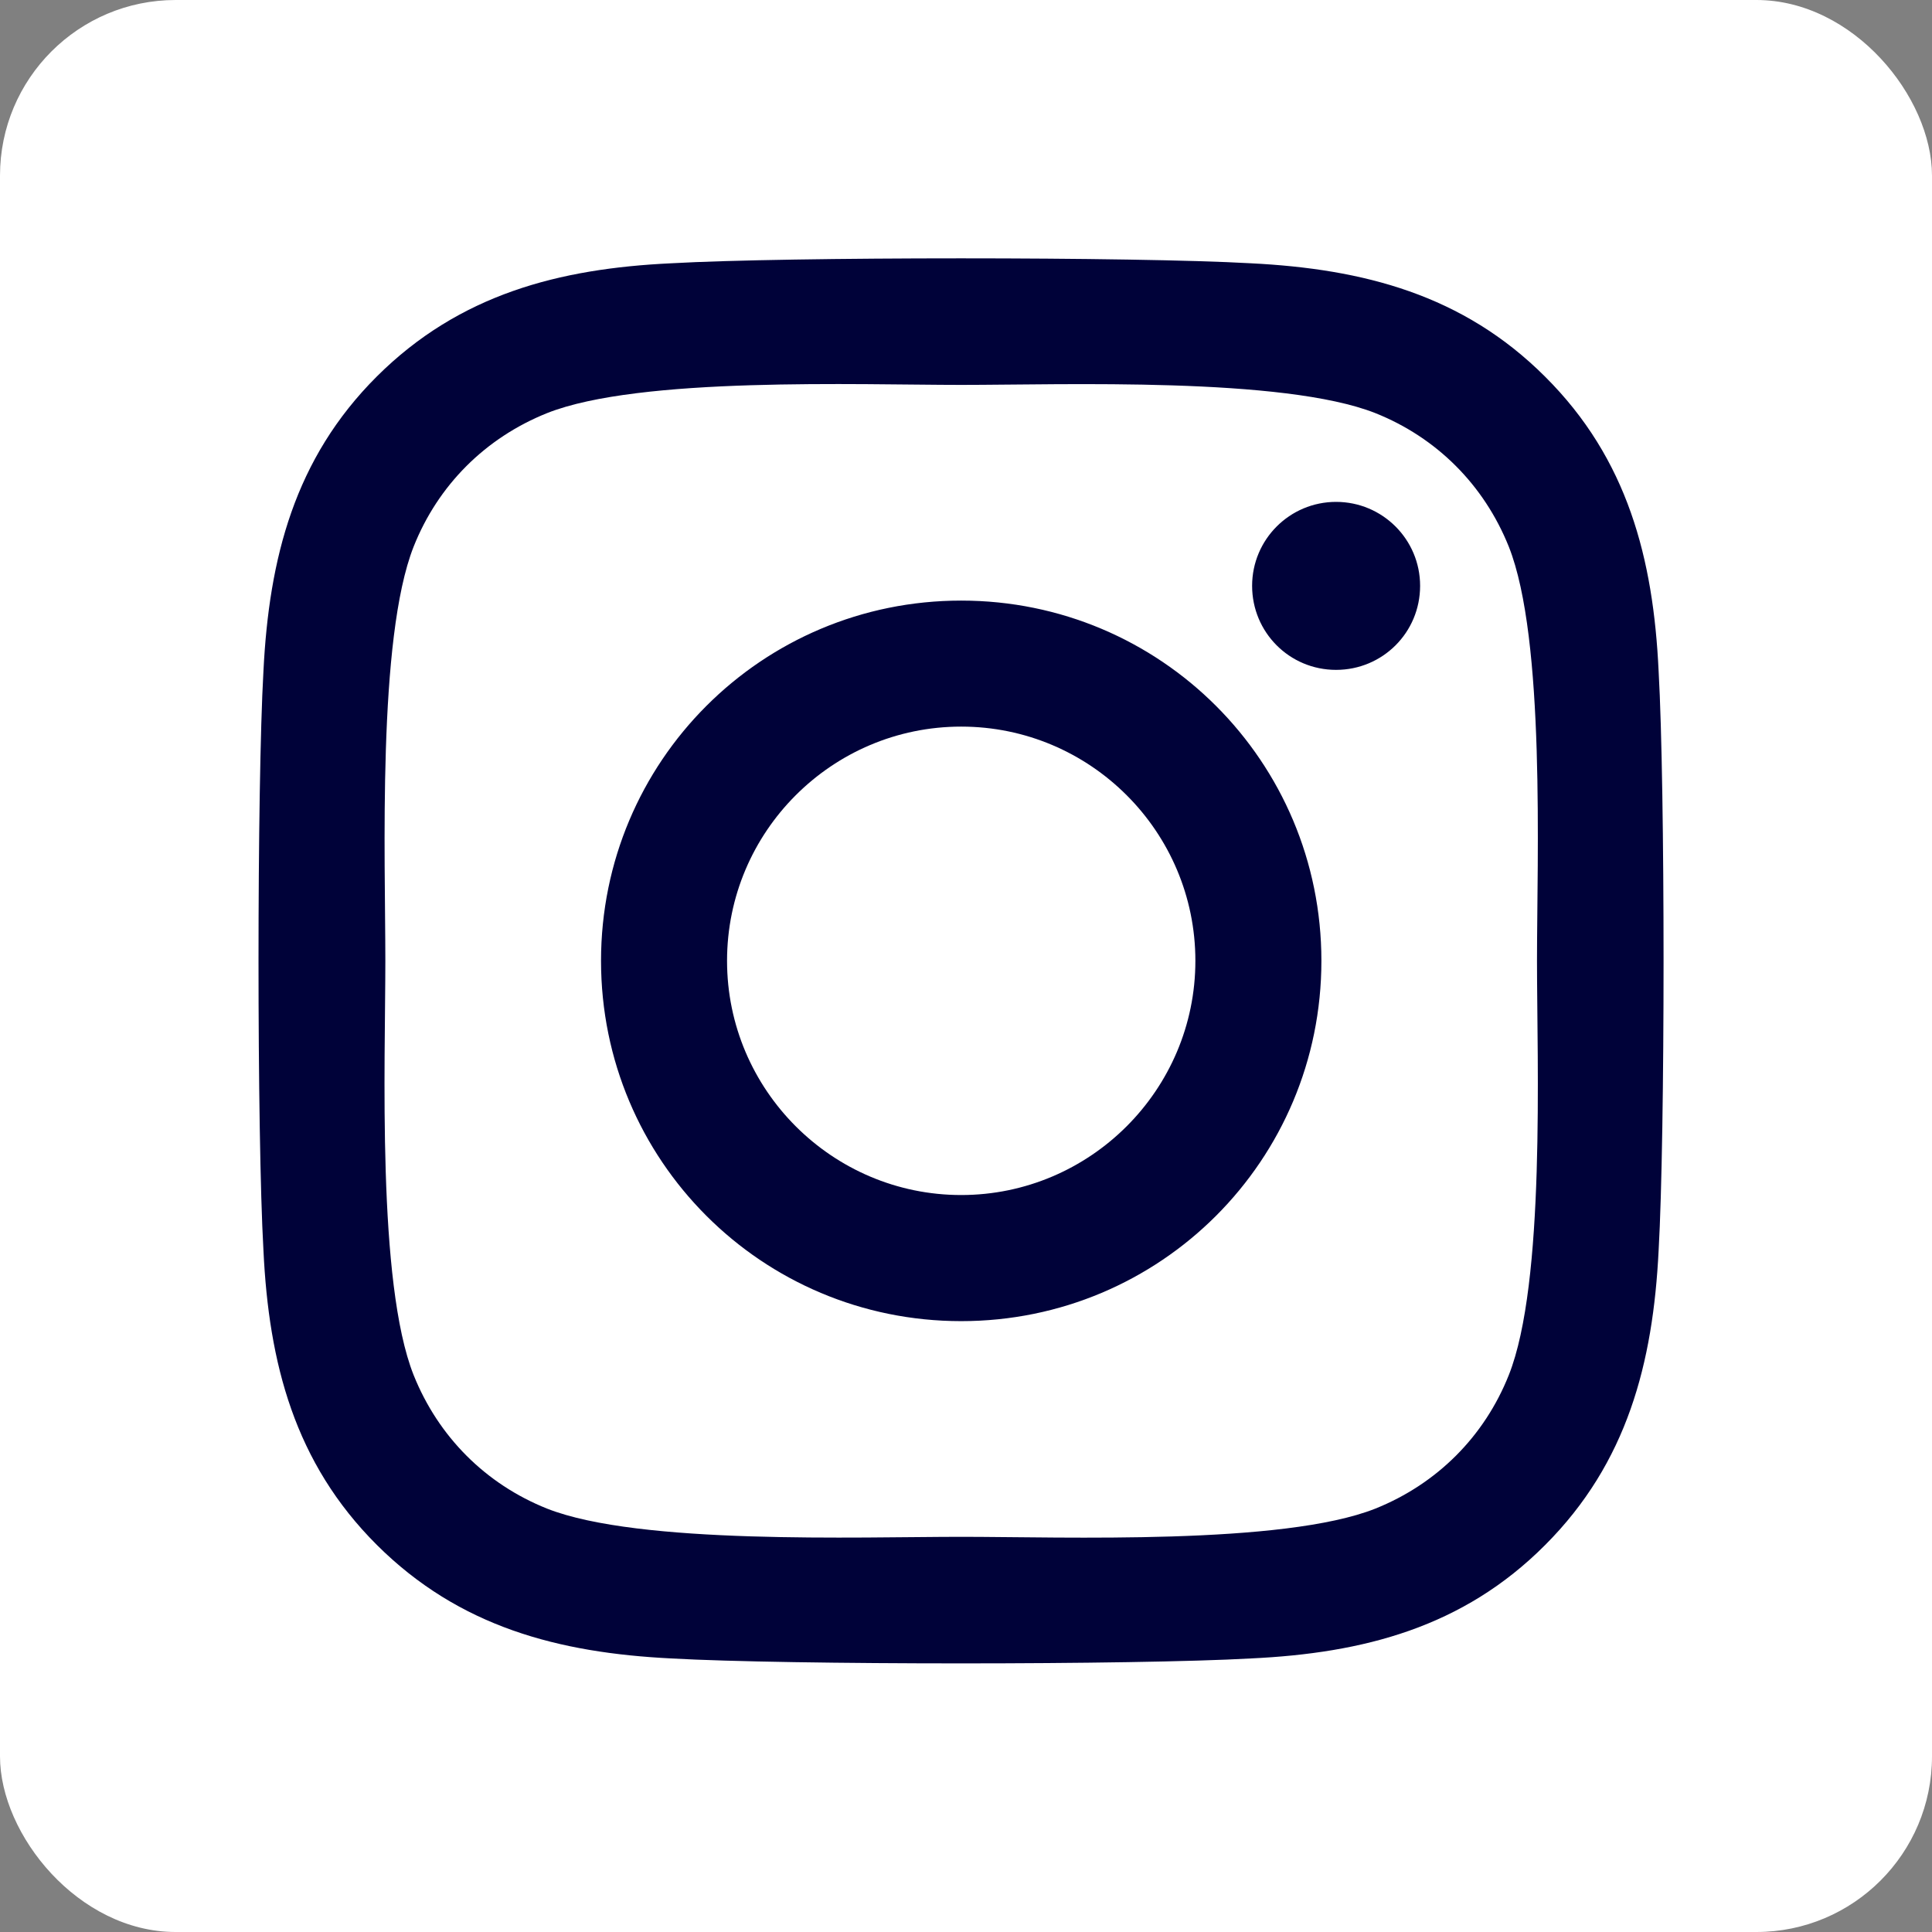 <?xml version="1.0" encoding="UTF-8"?>
<svg xmlns="http://www.w3.org/2000/svg" width="22" height="22" viewBox="0 0 22 22" fill="none">
  <rect x="0" y="0" width="22" height="22" fill="#808080" stroke="none"/>
  <rect width="22" height="22" rx="2" fill="white"></rect>
  <path d="M10.945 6.839C8.675 6.839 6.844 8.671 6.844 10.941C6.844 13.212 8.675 15.044 10.945 15.044C13.216 15.044 15.047 13.212 15.047 10.941C15.047 8.671 13.216 6.839 10.945 6.839ZM10.945 13.608C9.478 13.608 8.279 12.412 8.279 10.941C8.279 9.47 9.475 8.274 10.945 8.274C12.416 8.274 13.612 9.47 13.612 10.941C13.612 12.412 12.412 13.608 10.945 13.608ZM16.171 6.671C16.171 7.203 15.743 7.628 15.214 7.628C14.683 7.628 14.258 7.2 14.258 6.671C14.258 6.143 14.686 5.715 15.214 5.715C15.743 5.715 16.171 6.143 16.171 6.671ZM18.887 7.643C18.827 6.361 18.534 5.225 17.595 4.29C16.66 3.355 15.525 3.062 14.243 2.998C12.923 2.923 8.964 2.923 7.644 2.998C6.366 3.058 5.231 3.351 4.292 4.286C3.353 5.222 3.064 6.357 3 7.639C2.925 8.96 2.925 12.919 3 14.24C3.061 15.522 3.353 16.657 4.292 17.593C5.231 18.528 6.362 18.821 7.644 18.885C8.964 18.96 12.923 18.96 14.243 18.885C15.525 18.825 16.66 18.532 17.595 17.593C18.53 16.657 18.823 15.522 18.887 14.24C18.962 12.919 18.962 8.963 18.887 7.643ZM17.181 15.658C16.903 16.357 16.364 16.897 15.661 17.179C14.608 17.596 12.109 17.5 10.945 17.5C9.782 17.5 7.28 17.593 6.23 17.179C5.531 16.9 4.992 16.361 4.71 15.658C4.292 14.604 4.388 12.105 4.388 10.941C4.388 9.778 4.296 7.275 4.71 6.225C4.988 5.525 5.527 4.986 6.23 4.704C7.283 4.286 9.782 4.383 10.945 4.383C12.109 4.383 14.611 4.29 15.661 4.704C16.36 4.983 16.899 5.522 17.181 6.225C17.599 7.278 17.502 9.778 17.502 10.941C17.502 12.105 17.599 14.608 17.181 15.658Z" fill="#000239"></path>
</svg>
